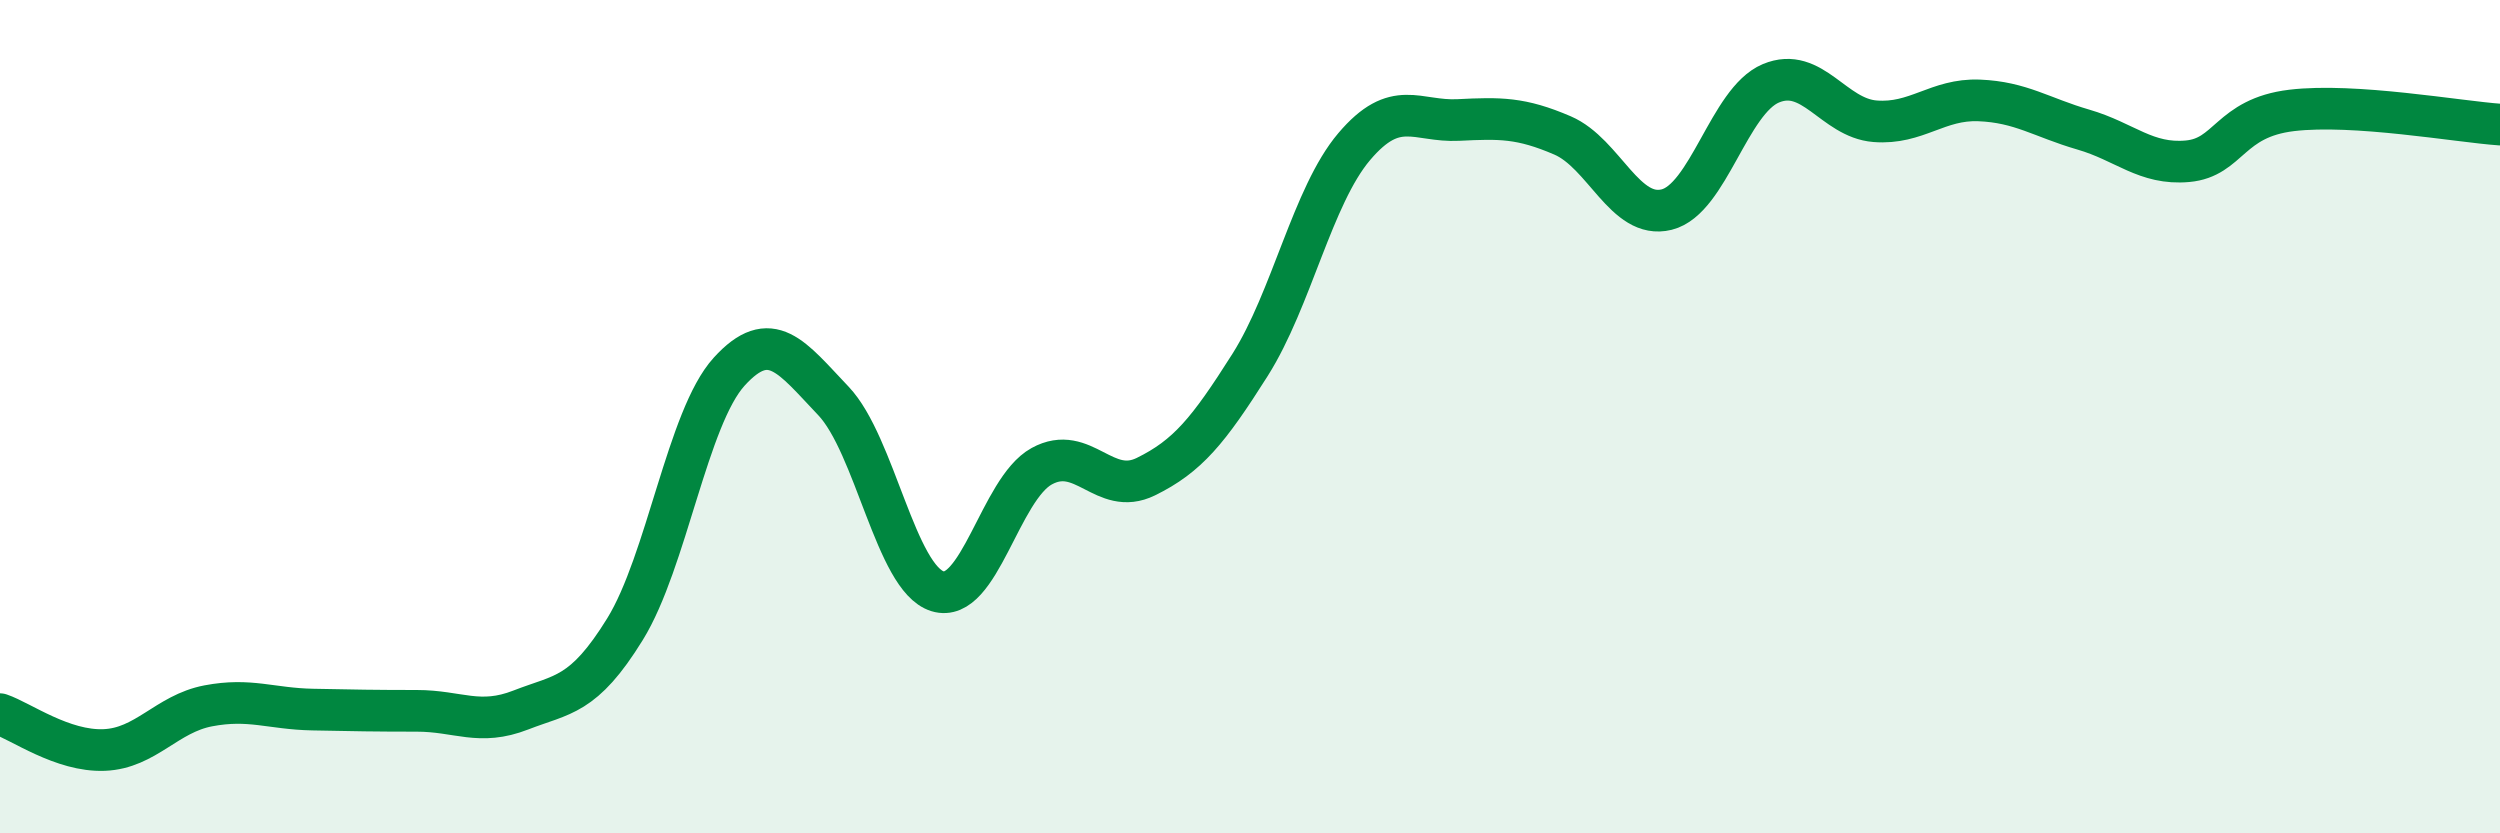 
    <svg width="60" height="20" viewBox="0 0 60 20" xmlns="http://www.w3.org/2000/svg">
      <path
        d="M 0,17.14 C 0.5,17.31 1.5,18.04 2.5,18 C 3.5,17.96 4,17.13 5,16.94 C 6,16.75 6.5,17.01 7.5,17.03 C 8.5,17.05 9,17.06 10,17.06 C 11,17.06 11.5,17.43 12.5,17.04 C 13.5,16.65 14,16.72 15,15.1 C 16,13.48 16.5,10.02 17.5,8.92 C 18.5,7.82 19,8.57 20,9.62 C 21,10.67 21.5,13.88 22.5,14.19 C 23.5,14.5 24,11.74 25,11.19 C 26,10.64 26.5,11.93 27.5,11.44 C 28.5,10.95 29,10.34 30,8.76 C 31,7.18 31.5,4.7 32.5,3.52 C 33.5,2.34 34,2.93 35,2.88 C 36,2.83 36.5,2.82 37.5,3.25 C 38.5,3.68 39,5.28 40,5.03 C 41,4.78 41.5,2.42 42.5,2 C 43.5,1.58 44,2.83 45,2.91 C 46,2.99 46.5,2.37 47.5,2.41 C 48.5,2.45 49,2.82 50,3.11 C 51,3.4 51.5,3.96 52.5,3.87 C 53.5,3.78 53.5,2.83 55,2.65 C 56.5,2.47 59,2.92 60,2.99L60 20L0 20Z"
        fill="#008740"
        opacity="0.1"
        stroke-linecap="round"
        stroke-linejoin="round"
      />
      <path
        d="M 0,17.14 C 0.5,17.31 1.5,18.04 2.5,18 C 3.5,17.96 4,17.13 5,16.94 C 6,16.75 6.5,17.01 7.5,17.03 C 8.5,17.05 9,17.06 10,17.06 C 11,17.06 11.5,17.43 12.5,17.04 C 13.5,16.65 14,16.72 15,15.1 C 16,13.48 16.5,10.02 17.5,8.92 C 18.5,7.82 19,8.57 20,9.62 C 21,10.67 21.5,13.88 22.5,14.19 C 23.5,14.5 24,11.74 25,11.19 C 26,10.64 26.5,11.93 27.5,11.44 C 28.5,10.95 29,10.34 30,8.76 C 31,7.18 31.5,4.7 32.5,3.52 C 33.5,2.34 34,2.93 35,2.88 C 36,2.83 36.5,2.82 37.5,3.25 C 38.5,3.68 39,5.28 40,5.03 C 41,4.78 41.5,2.42 42.5,2 C 43.5,1.58 44,2.83 45,2.91 C 46,2.99 46.5,2.37 47.5,2.41 C 48.5,2.45 49,2.82 50,3.11 C 51,3.4 51.5,3.96 52.5,3.87 C 53.5,3.78 53.5,2.83 55,2.65 C 56.5,2.47 59,2.92 60,2.99"
        stroke="#008740"
        stroke-width="1"
        fill="none"
        stroke-linecap="round"
        stroke-linejoin="round"
      />
    </svg>
  